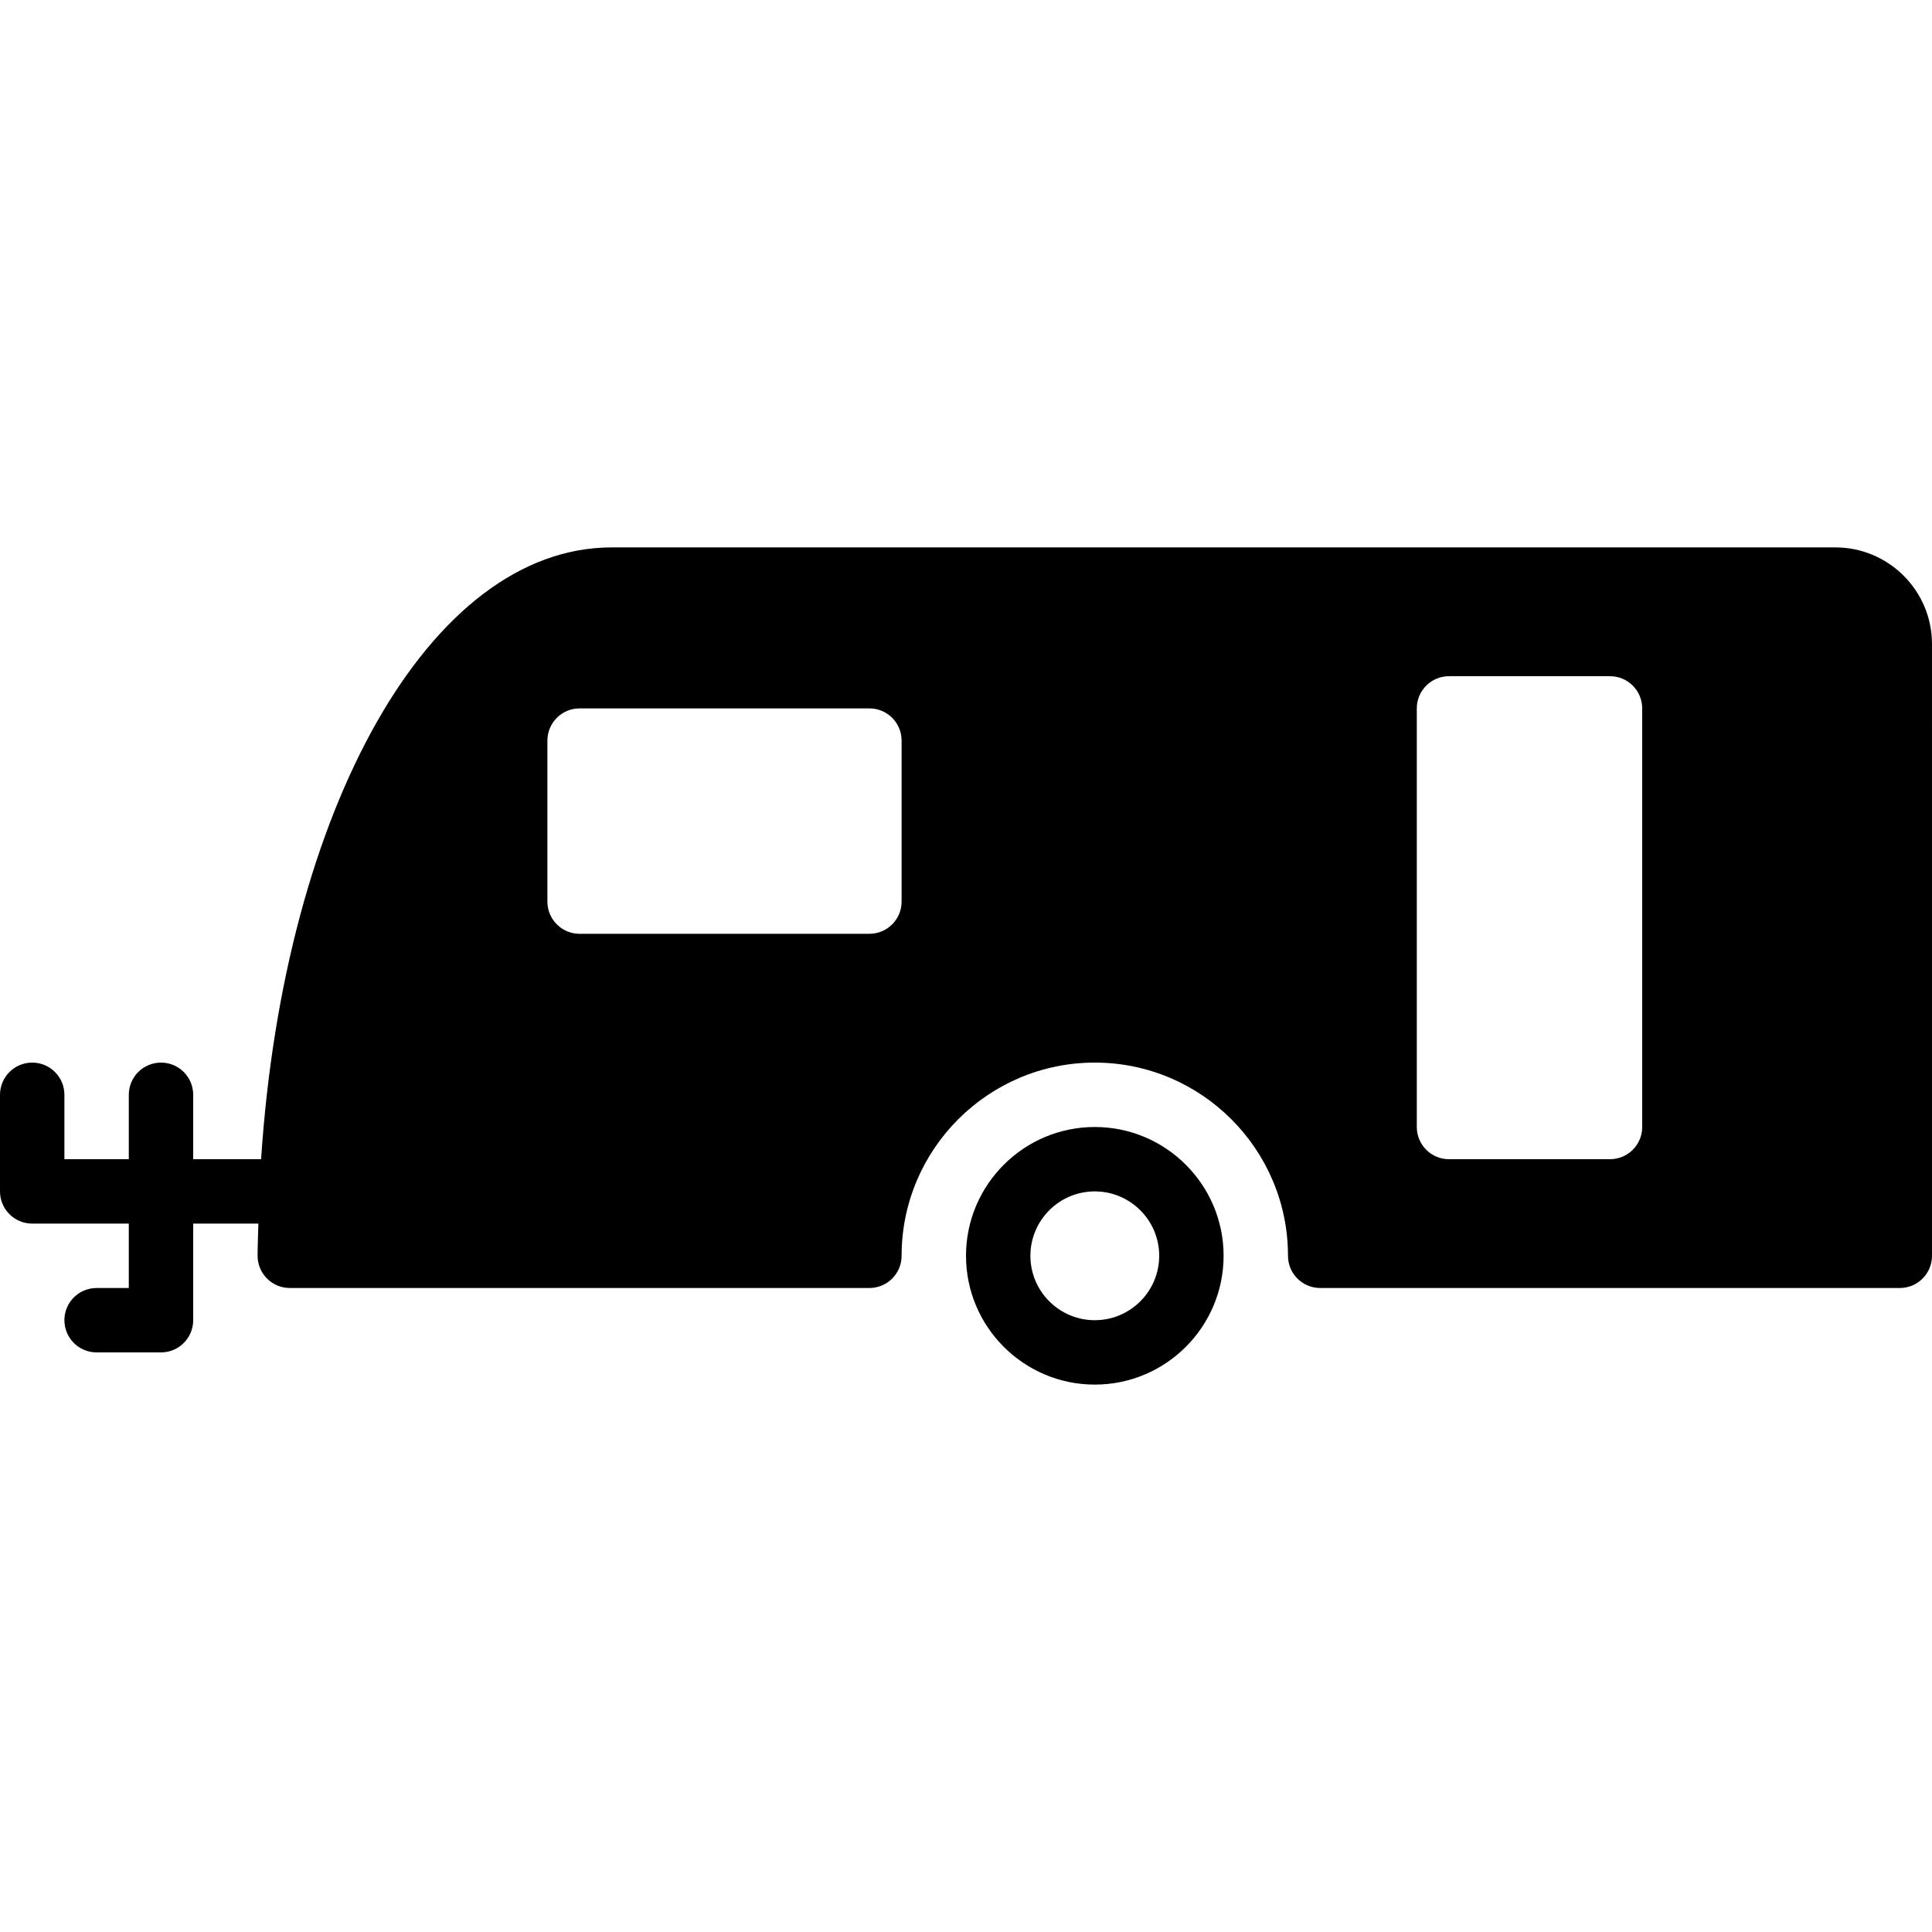 <?xml version="1.0" encoding="iso-8859-1"?>
<!-- Uploaded to: SVG Repo, www.svgrepo.com, Generator: SVG Repo Mixer Tools -->
<svg fill="#000000" height="800px" width="800px" version="1.1" id="Layer_1" xmlns="http://www.w3.org/2000/svg" xmlns:xlink="http://www.w3.org/1999/xlink" 
	 viewBox="0 0 512 512" xml:space="preserve">
<g>
	<g>
		<path d="M290.133,298.667c-18.825,0-34.133,15.309-34.133,34.133s15.309,34.133,34.133,34.133s34.133-15.309,34.133-34.133
			S308.958,298.667,290.133,298.667z M290.133,349.867c-9.412,0-17.067-7.654-17.067-17.067s7.654-17.067,17.067-17.067
			c9.412,0,17.067,7.654,17.067,17.067S299.546,349.867,290.133,349.867z"/>
	</g>
</g>
<g>
	<g>
		<path d="M486.4,145.067H162.133c-48.273,0-86.852,69.427-92.937,162.133H51.2v-17.067c0-4.719-3.823-8.533-8.533-8.533
			c-4.71,0-8.533,3.814-8.533,8.533V307.2H17.067v-17.067c0-4.719-3.823-8.533-8.533-8.533S0,285.414,0,290.133v25.6
			c0,4.719,3.823,8.533,8.533,8.533h25.6v17.067H25.6c-4.71,0-8.533,3.814-8.533,8.533S20.89,358.4,25.6,358.4h17.067
			c4.71,0,8.533-3.814,8.533-8.533v-25.6h17.271c-0.06,2.85-0.205,5.649-0.205,8.533c0,4.719,3.823,8.533,8.533,8.533h153.6
			c4.71,0,8.533-3.814,8.533-8.533c0-28.237,22.963-51.2,51.2-51.2c28.237,0,51.2,22.963,51.2,51.2c0,4.719,3.823,8.533,8.533,8.533
			h153.6c4.719,0,8.533-3.814,8.533-8.533V170.667C512,156.552,500.514,145.067,486.4,145.067z M238.933,238.933
			c0,4.719-3.823,8.533-8.533,8.533h-76.8c-4.71,0-8.533-3.814-8.533-8.533v-42.667c0-4.719,3.823-8.533,8.533-8.533h76.8
			c4.71,0,8.533,3.814,8.533,8.533V238.933z M435.2,298.667c0,4.719-3.814,8.533-8.533,8.533H384c-4.71,0-8.533-3.814-8.533-8.533
			V187.733c0-4.719,3.823-8.533,8.533-8.533h42.667c4.719,0,8.533,3.814,8.533,8.533V298.667z"/>
	</g>
</g>
</svg>